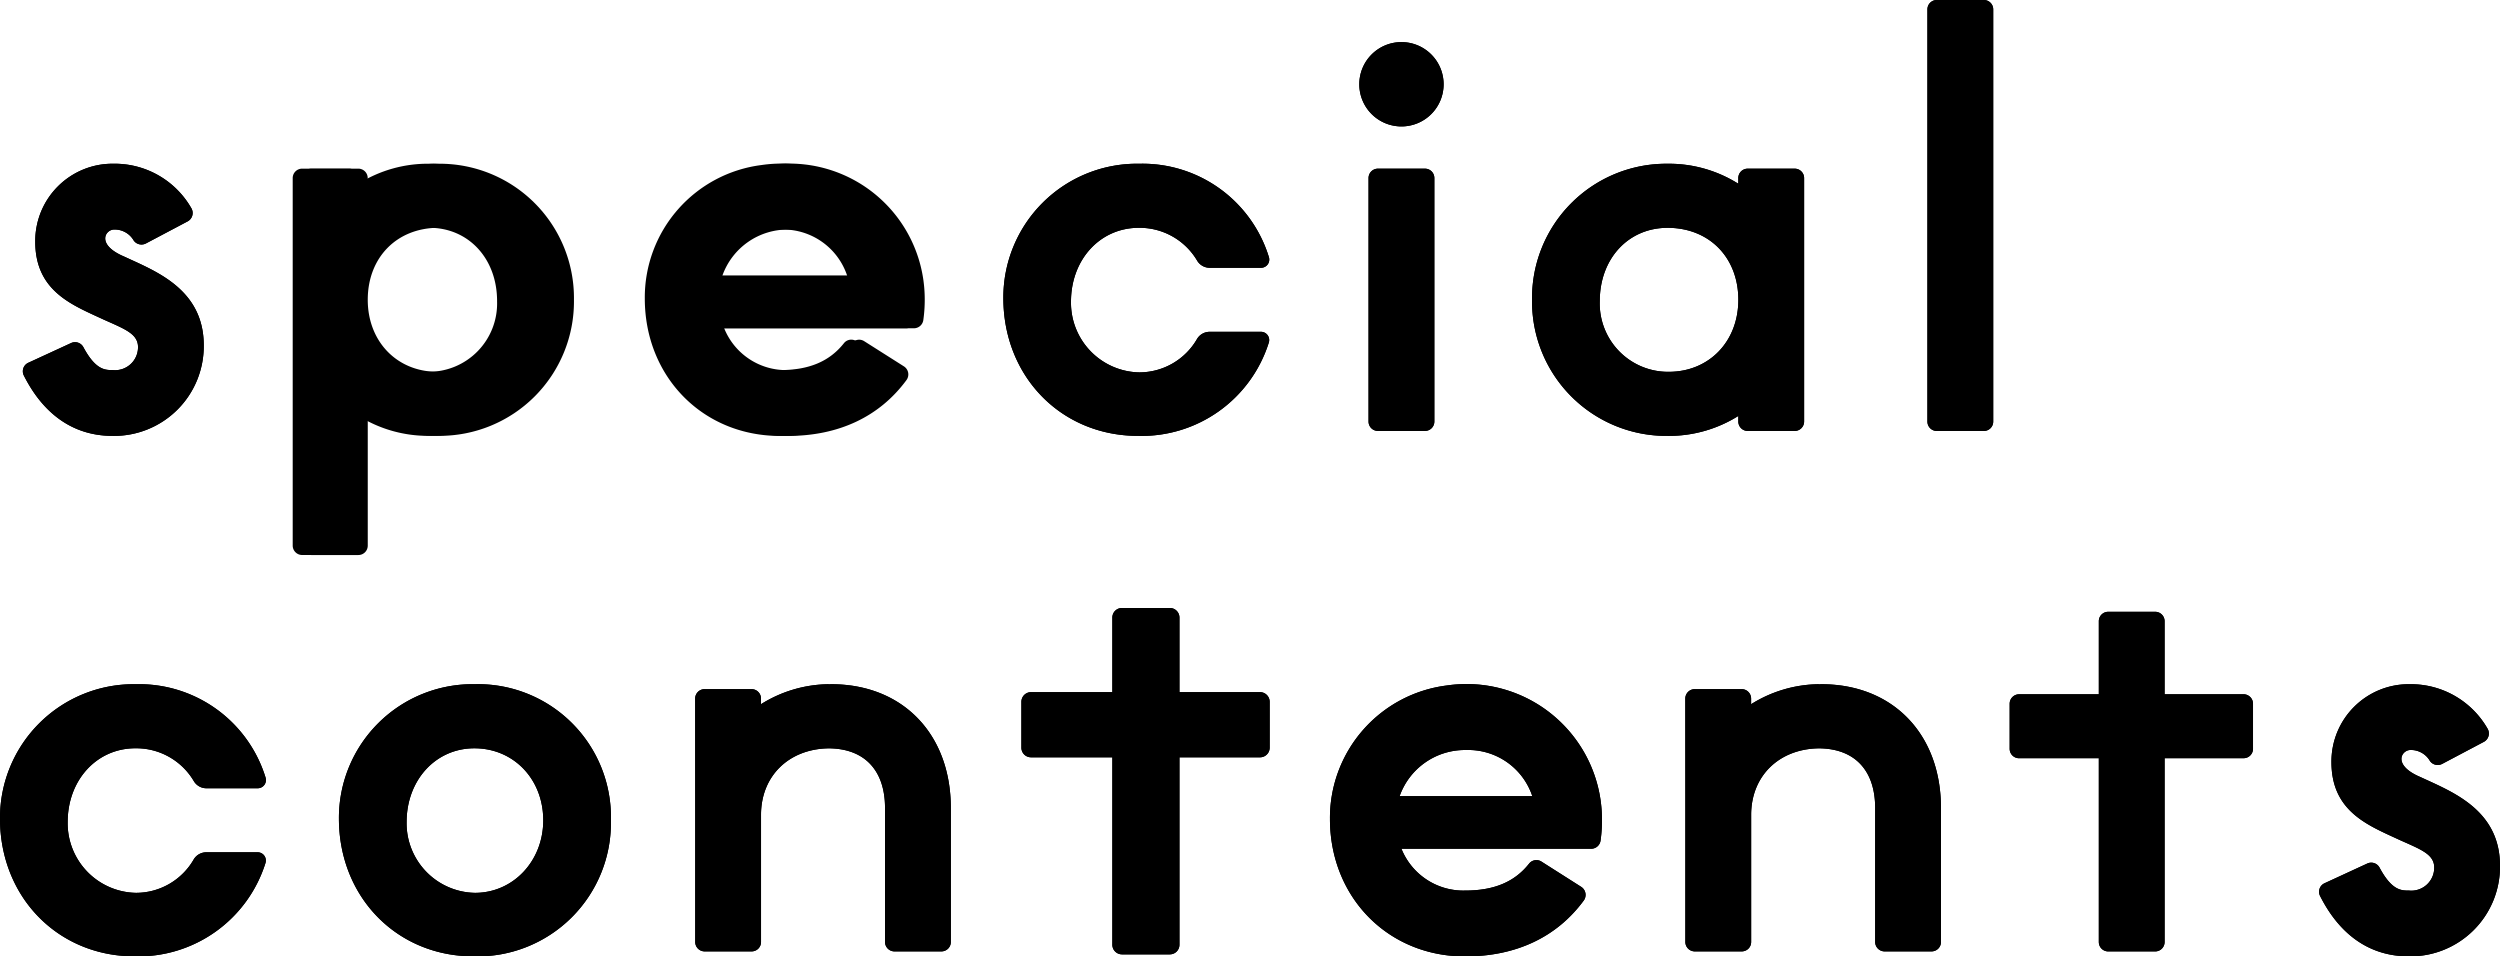 <svg xmlns="http://www.w3.org/2000/svg" width="300.065" height="114.79"><defs><clipPath id="a"><path d="M0 0h236.499v66.619H0z" data-name="長方形 13585"/></clipPath><clipPath id="b"><path d="M0 0h300.065v41.815H0z" data-name="長方形 13586"/></clipPath></defs><g data-name="グループ 14341"><g data-name="グループ 14284"><g clip-path="url(#a)" data-name="グループ 14278" transform="translate(2.739)"><path d="M142.464 39.826a1.761 1.761 0 0 0-1.521.848 8 8 0 0 1-6.934 4.021 8.357 8.357 0 0 1-8.2-8.495c0-5.052 3.492-8.857 8.13-8.857a8.022 8.022 0 0 1 7.019 3.955 1.758 1.758 0 0 0 1.518.844h6.15a.988.988 0 0 0 .934-1.289 15.878 15.878 0 0 0-15.546-11.2 16.053 16.053 0 0 0-16.325 16.118c0 9.427 6.95 16.547 16.178 16.547a16.013 16.013 0 0 0 15.684-11.2.989.989 0 0 0-.934-1.293Z" data-name="パス 19644"/><path d="M88.69 19.805a16.022 16.022 0 0 0-14.036 16.02c0 9.4 6.971 16.5 16.216 16.5 6.108 0 11-2.308 14.233-6.692a1.148 1.148 0 0 0-.292-1.657l-4.772-3.032a1.122 1.122 0 0 0-1.48.242c-1.736 2.2-4.207 3.235-7.689 3.235a8.007 8.007 0 0 1-7.636-5.017h22.76a1.141 1.141 0 0 0 1.137-.957 17.411 17.411 0 0 0 .165-3.047A16.254 16.254 0 0 0 88.69 19.805m2.289 7.747a8.1 8.1 0 0 1 7.962 5.533H83.017a8.309 8.309 0 0 1 7.962-5.533" data-name="パス 19645"/><path d="M228.601 1.127V50.6a1.127 1.127 0 0 0 1.127 1.127h5.645A1.127 1.127 0 0 0 236.5 50.6V1.127A1.127 1.127 0 0 0 235.373 0h-5.645a1.127 1.127 0 0 0-1.127 1.127" data-name="パス 19646"/><path d="M161.522 50.596V21.371a1.127 1.127 0 0 1 1.128-1.127h5.644a1.127 1.127 0 0 1 1.127 1.127v29.225a1.127 1.127 0 0 1-1.127 1.127h-5.644a1.127 1.127 0 0 1-1.128-1.127m3.95-45.543a5.061 5.061 0 1 0 5.061 5.061 5.061 5.061 0 0 0-5.061-5.061" data-name="パス 19647"/><path d="m13.053 31.204-.89-.409c-3.339-1.412-2.3-3.182-1.254-3.245a2.636 2.636 0 0 1 2.4 1.315 1.145 1.145 0 0 0 1.454.36l5.022-2.656a1.139 1.139 0 0 0 .419-1.617 10.6 10.6 0 0 0-9.3-5.3 9.284 9.284 0 0 0-9.413 9.347c0 5.584 3.917 7.383 7.373 8.972l.9.413c2.408 1.077 3.922 1.646 4.054 3.072a2.754 2.754 0 0 1-3.018 2.963c-.926 0-2.057 0-3.532-2.748a1.13 1.13 0 0 0-1.464-.5L.659 43.542a1.121 1.121 0 0 0-.539 1.523c1.313 2.591 4.327 7.254 10.68 7.254a10.775 10.775 0 0 0 10.918-10.863c0-6.286-5.008-8.578-8.665-10.252" data-name="パス 19648"/><path d="M32.393 21.376v44.1a1.133 1.133 0 0 0 1.14 1.139h5.614a1.13 1.13 0 0 0 1.146-1.139V49.919a15.687 15.687 0 0 0 8.5 2.394 16.125 16.125 0 0 0 16.252-16.326A16.119 16.119 0 0 0 48.79 19.652a15.618 15.618 0 0 0-8.5 2.4v-.678a1.128 1.128 0 0 0-1.146-1.132h-5.611a1.131 1.131 0 0 0-1.14 1.132m24.529 14.76a8.2 8.2 0 0 1-8.275 8.491c-4.838 0-8.354-3.631-8.354-8.641 0-5.087 3.494-8.643 8.5-8.643 4.709 0 8.131 3.7 8.131 8.792" data-name="パス 19649"/><path d="M212.662 20.244h-5.615a1.128 1.128 0 0 0-1.145 1.132v.678a15.624 15.624 0 0 0-8.5-2.4 16.118 16.118 0 0 0-16.254 16.335 16.125 16.125 0 0 0 16.256 16.33 15.684 15.684 0 0 0 8.5-2.394v.66a1.13 1.13 0 0 0 1.145 1.14h5.615a1.134 1.134 0 0 0 1.139-1.14V21.376a1.132 1.132 0 0 0-1.139-1.132m-15.258 7.1c5.005 0 8.5 3.556 8.5 8.643 0 5.01-3.516 8.641-8.354 8.641a8.2 8.2 0 0 1-8.276-8.491c0-5.092 3.423-8.792 8.131-8.792" data-name="パス 19650"/><path d="M142.464 39.826a1.761 1.761 0 0 0-1.521.848 8 8 0 0 1-6.934 4.021 8.357 8.357 0 0 1-8.2-8.495c0-5.052 3.492-8.857 8.13-8.857a8.022 8.022 0 0 1 7.019 3.955 1.758 1.758 0 0 0 1.518.844h6.15a.988.988 0 0 0 .934-1.289 15.878 15.878 0 0 0-15.546-11.2 16.053 16.053 0 0 0-16.325 16.118c0 9.427 6.95 16.547 16.178 16.547a16.013 16.013 0 0 0 15.684-11.2.989.989 0 0 0-.934-1.293Z" data-name="パス 19651"/><path d="M89.638 19.805a16.022 16.022 0 0 0-14.036 16.02c0 9.4 6.971 16.5 16.216 16.5 6.108 0 11-2.308 14.233-6.692a1.148 1.148 0 0 0-.292-1.657l-4.772-3.026a1.122 1.122 0 0 0-1.48.242c-1.741 2.196-4.208 3.227-7.689 3.227a8.007 8.007 0 0 1-7.636-5.017h22.76a1.141 1.141 0 0 0 1.137-.957 17.41 17.41 0 0 0 .165-3.047 16.254 16.254 0 0 0-18.606-15.593m2.289 7.747a8.1 8.1 0 0 1 7.962 5.533H83.966a8.309 8.309 0 0 1 7.962-5.533" data-name="パス 19652"/><path d="M228.601 1.127V50.6a1.127 1.127 0 0 0 1.127 1.127h5.645A1.127 1.127 0 0 0 236.5 50.6V1.127A1.127 1.127 0 0 0 235.373 0h-5.645a1.127 1.127 0 0 0-1.127 1.127" data-name="パス 19653"/><path d="M161.522 50.596V21.371a1.127 1.127 0 0 1 1.128-1.127h5.644a1.127 1.127 0 0 1 1.127 1.127v29.225a1.127 1.127 0 0 1-1.127 1.127h-5.644a1.127 1.127 0 0 1-1.128-1.127m3.95-45.543a5.061 5.061 0 1 0 5.061 5.061 5.061 5.061 0 0 0-5.061-5.061" data-name="パス 19654"/><path d="m13.053 31.204-.89-.409c-3.339-1.412-2.3-3.182-1.254-3.245a2.636 2.636 0 0 1 2.4 1.315 1.145 1.145 0 0 0 1.454.36l5.022-2.656a1.139 1.139 0 0 0 .419-1.617 10.6 10.6 0 0 0-9.3-5.3 9.284 9.284 0 0 0-9.413 9.347c0 5.584 3.917 7.383 7.373 8.972l.9.413c2.408 1.077 3.922 1.646 4.054 3.072a2.754 2.754 0 0 1-3.018 2.963c-.926 0-2.057 0-3.532-2.748a1.13 1.13 0 0 0-1.464-.5L.659 43.542a1.121 1.121 0 0 0-.539 1.523c1.313 2.591 4.327 7.254 10.68 7.254a10.775 10.775 0 0 0 10.918-10.863c0-6.286-5.008-8.578-8.665-10.252" data-name="パス 19655"/><path d="M33.498 21.376v44.1a1.133 1.133 0 0 0 1.143 1.143h5.614a1.13 1.13 0 0 0 1.146-1.139V49.919a15.687 15.687 0 0 0 8.5 2.394A16.125 16.125 0 0 0 66.15 35.987a16.119 16.119 0 0 0-16.255-16.335 15.618 15.618 0 0 0-8.5 2.4v-.678a1.128 1.128 0 0 0-1.146-1.132h-5.608a1.131 1.131 0 0 0-1.14 1.132m24.529 14.76a8.2 8.2 0 0 1-8.275 8.491c-4.838 0-8.354-3.631-8.354-8.641 0-5.087 3.494-8.643 8.5-8.643 4.709 0 8.131 3.7 8.131 8.792" data-name="パス 19656"/><path d="M212.662 20.244h-5.615a1.128 1.128 0 0 0-1.145 1.132v.678a15.624 15.624 0 0 0-8.5-2.4 16.118 16.118 0 0 0-16.254 16.335 16.125 16.125 0 0 0 16.256 16.33 15.684 15.684 0 0 0 8.5-2.394v.66a1.13 1.13 0 0 0 1.145 1.14h5.615a1.134 1.134 0 0 0 1.139-1.14V21.376a1.132 1.132 0 0 0-1.139-1.132m-15.258 7.1c5.005 0 8.5 3.556 8.5 8.643 0 5.01-3.516 8.641-8.354 8.641a8.2 8.2 0 0 1-8.276-8.491c0-5.092 3.423-8.792 8.131-8.792" data-name="パス 19657"/></g></g><g data-name="グループ 14286"><g clip-path="url(#b)" data-name="グループ 14280" transform="translate(0 72.974)"><path d="M151.228 10.1h-9.663V1.16A1.153 1.153 0 0 0 140.423 0h-5.754a1.149 1.149 0 0 0-1.158 1.141V10.1h-9.761a1.163 1.163 0 0 0-1.156 1.166v5.506a1.154 1.154 0 0 0 1.156 1.151h9.761v22.49a1.156 1.156 0 0 0 1.149 1.162h5.745a1.156 1.156 0 0 0 1.16-1.152v-22.5h9.663a1.155 1.155 0 0 0 1.165-1.143v-5.511a1.163 1.163 0 0 0-1.156-1.169Z" data-name="パス 19658"/><path d="M24.778 29.322a1.761 1.761 0 0 0-1.521.848 8 8 0 0 1-6.934 4.021 8.357 8.357 0 0 1-8.2-8.495c0-5.052 3.492-8.857 8.13-8.857a8.022 8.022 0 0 1 7.019 3.955 1.758 1.758 0 0 0 1.518.844h6.15a.988.988 0 0 0 .934-1.289 15.878 15.878 0 0 0-15.546-11.2A16.053 16.053 0 0 0 0 25.267c0 9.427 6.95 16.547 16.178 16.547a16.013 16.013 0 0 0 15.684-11.2.989.989 0 0 0-.934-1.293Z" data-name="パス 19659"/><path d="M173.665 9.301a16.022 16.022 0 0 0-14.036 16.02c0 9.4 6.971 16.5 16.216 16.5 6.108 0 11-2.308 14.233-6.692a1.148 1.148 0 0 0-.292-1.657l-4.772-3.033a1.122 1.122 0 0 0-1.48.242c-1.736 2.2-4.207 3.235-7.689 3.235a8.007 8.007 0 0 1-7.636-5.017h22.76a1.141 1.141 0 0 0 1.136-.96 17.41 17.41 0 0 0 .165-3.047 16.254 16.254 0 0 0-18.605-15.591m2.289 7.747a8.1 8.1 0 0 1 7.962 5.533h-15.924a8.309 8.309 0 0 1 7.962-5.533" data-name="パス 19660"/><path d="m291.4 20.7-.891-.409c-3.339-1.412-2.3-3.182-1.254-3.245a2.636 2.636 0 0 1 2.4 1.315 1.144 1.144 0 0 0 1.453.36l5.023-2.656a1.139 1.139 0 0 0 .419-1.617 10.6 10.6 0 0 0-9.3-5.3 9.284 9.284 0 0 0-9.417 9.348c0 5.584 3.917 7.383 7.373 8.972l.9.413c2.408 1.077 3.922 1.646 4.055 3.072a2.754 2.754 0 0 1-3.02 2.963c-.926 0-2.057 0-3.532-2.748a1.13 1.13 0 0 0-1.464-.5l-5.139 2.371a1.121 1.121 0 0 0-.538 1.522c1.313 2.591 4.326 7.253 10.679 7.253a10.775 10.775 0 0 0 10.919-10.862c0-6.286-5.009-8.578-8.665-10.252" data-name="パス 19661"/><path d="M57.004 9.147a16.054 16.054 0 0 0-16.325 16.119c0 9.427 6.951 16.548 16.179 16.548a16.04 16.04 0 0 0 16.469-16.331A15.965 15.965 0 0 0 57.004 9.147m0 25.044a8.356 8.356 0 0 1-8.2-8.493c0-5.052 3.492-8.857 8.13-8.857 4.723 0 8.269 3.71 8.269 8.643 0 4.89-3.6 8.707-8.195 8.707" data-name="パス 19662"/><path d="M99.762 9.148c-.1 0-.2.018-.3.02v-.02a15.587 15.587 0 0 0-8.122 2.4v-.675a1.138 1.138 0 0 0-1.138-1.134h-5.62a1.141 1.141 0 0 0-1.145 1.133l.008 13.372v15.835a1.134 1.134 0 0 0 1.141 1.14h5.619a1.131 1.131 0 0 0 1.138-1.14V24.821c0-4.652 3.336-7.912 8.138-7.975 4.286.032 6.746 2.636 6.746 7.169v16.064a1.136 1.136 0 0 0 1.138 1.14h5.619a1.136 1.136 0 0 0 1.142-1.14V24.015c0-8.882-5.769-14.867-14.365-14.867" data-name="パス 19663"/><path d="M218.602 9.148c-.1 0-.2.018-.3.02v-.02a15.587 15.587 0 0 0-8.122 2.4v-.675a1.138 1.138 0 0 0-1.138-1.134h-5.62a1.141 1.141 0 0 0-1.143 1.134l.008 13.372v15.834a1.135 1.135 0 0 0 1.141 1.14h5.619a1.132 1.132 0 0 0 1.138-1.14V24.821c0-4.652 3.336-7.912 8.138-7.975 4.286.032 6.746 2.636 6.746 7.169v16.064a1.137 1.137 0 0 0 1.138 1.14h5.619a1.136 1.136 0 0 0 1.142-1.14V24.015c0-8.882-5.769-14.867-14.365-14.867" data-name="パス 19664"/><path d="M269.278 10.358h-9.47V1.596a1.128 1.128 0 0 0-1.136-1.138h-5.625a1.127 1.127 0 0 0-1.135 1.138v8.762h-9.569a1.139 1.139 0 0 0-1.132 1.145v5.4a1.131 1.131 0 0 0 1.132 1.13h9.569v22.05a1.132 1.132 0 0 0 1.135 1.139h5.625a1.132 1.132 0 0 0 1.137-1.139V18.03h9.469a1.132 1.132 0 0 0 1.142-1.13v-5.4a1.139 1.139 0 0 0-1.142-1.145" data-name="パス 19665"/><path d="M151.228 10.1h-9.663V1.16A1.153 1.153 0 0 0 140.423 0h-5.754a1.149 1.149 0 0 0-1.158 1.141V10.1h-9.761a1.163 1.163 0 0 0-1.156 1.166v5.506a1.154 1.154 0 0 0 1.156 1.151h9.761v22.49a1.156 1.156 0 0 0 1.149 1.162h5.745a1.156 1.156 0 0 0 1.16-1.152v-22.5h9.663a1.155 1.155 0 0 0 1.165-1.143v-5.511a1.163 1.163 0 0 0-1.156-1.169Z" data-name="パス 19666"/><path d="M24.778 29.322a1.761 1.761 0 0 0-1.521.848 8 8 0 0 1-6.934 4.021 8.357 8.357 0 0 1-8.2-8.495c0-5.052 3.492-8.857 8.13-8.857a8.022 8.022 0 0 1 7.019 3.955 1.758 1.758 0 0 0 1.518.844h6.15a.988.988 0 0 0 .934-1.289 15.878 15.878 0 0 0-15.546-11.2A16.053 16.053 0 0 0 0 25.267c0 9.427 6.95 16.547 16.178 16.547a16.013 16.013 0 0 0 15.684-11.2.989.989 0 0 0-.934-1.293Z" data-name="パス 19667"/><path d="M173.665 9.301a16.022 16.022 0 0 0-14.036 16.02c0 9.4 6.971 16.5 16.216 16.5 6.108 0 11-2.308 14.233-6.692a1.148 1.148 0 0 0-.292-1.657l-4.772-3.033a1.122 1.122 0 0 0-1.48.242c-1.736 2.2-4.207 3.235-7.689 3.235a8.007 8.007 0 0 1-7.636-5.017h22.76a1.141 1.141 0 0 0 1.136-.96 17.41 17.41 0 0 0 .165-3.047 16.254 16.254 0 0 0-18.605-15.591m2.289 7.747a8.1 8.1 0 0 1 7.962 5.533h-15.924a8.309 8.309 0 0 1 7.962-5.533" data-name="パス 19668"/><path d="m291.4 20.7-.891-.409c-3.339-1.412-2.3-3.182-1.254-3.245a2.636 2.636 0 0 1 2.4 1.315 1.144 1.144 0 0 0 1.453.36l5.023-2.656a1.139 1.139 0 0 0 .419-1.617 10.6 10.6 0 0 0-9.3-5.3 9.284 9.284 0 0 0-9.417 9.348c0 5.584 3.917 7.383 7.373 8.972l.9.413c2.408 1.077 3.922 1.646 4.055 3.072a2.754 2.754 0 0 1-3.02 2.963c-.926 0-2.057 0-3.532-2.748a1.13 1.13 0 0 0-1.464-.5l-5.139 2.371a1.121 1.121 0 0 0-.538 1.522c1.313 2.591 4.326 7.253 10.679 7.253a10.775 10.775 0 0 0 10.919-10.862c0-6.286-5.009-8.578-8.665-10.252" data-name="パス 19669"/><path d="M57.004 9.147a16.054 16.054 0 0 0-16.325 16.119c0 9.427 6.951 16.548 16.179 16.548a16.04 16.04 0 0 0 16.469-16.331A15.965 15.965 0 0 0 57.004 9.147m0 25.044a8.356 8.356 0 0 1-8.2-8.493c0-5.052 3.492-8.857 8.13-8.857 4.723 0 8.269 3.71 8.269 8.643 0 4.89-3.6 8.707-8.195 8.707" data-name="パス 19670"/><path d="M99.762 9.148c-.1 0-.2.018-.3.02v-.02a15.587 15.587 0 0 0-8.122 2.4v-.675a1.138 1.138 0 0 0-1.138-1.134h-5.62a1.141 1.141 0 0 0-1.145 1.133l.008 13.372v15.835a1.134 1.134 0 0 0 1.141 1.14h5.619a1.131 1.131 0 0 0 1.138-1.14V24.821c0-4.652 3.336-7.912 8.138-7.975 4.286.032 6.746 2.636 6.746 7.169v16.064a1.136 1.136 0 0 0 1.138 1.14h5.619a1.136 1.136 0 0 0 1.142-1.14V24.015c0-8.882-5.769-14.867-14.365-14.867" data-name="パス 19671"/><path d="M218.602 9.148c-.1 0-.2.018-.3.02v-.02a15.587 15.587 0 0 0-8.122 2.4v-.675a1.138 1.138 0 0 0-1.138-1.134h-5.62a1.141 1.141 0 0 0-1.143 1.134l.008 13.372v15.834a1.135 1.135 0 0 0 1.141 1.14h5.619a1.132 1.132 0 0 0 1.138-1.14V24.821c0-4.652 3.336-7.912 8.138-7.975 4.286.032 6.746 2.636 6.746 7.169v16.064a1.137 1.137 0 0 0 1.138 1.14h5.619a1.136 1.136 0 0 0 1.142-1.14V24.015c0-8.882-5.769-14.867-14.365-14.867" data-name="パス 19672"/><path d="M269.278 10.358h-9.47V1.596a1.128 1.128 0 0 0-1.136-1.138h-5.625a1.127 1.127 0 0 0-1.135 1.138v8.762h-9.569a1.139 1.139 0 0 0-1.132 1.145v5.4a1.131 1.131 0 0 0 1.132 1.13h9.569v22.05a1.132 1.132 0 0 0 1.135 1.139h5.625a1.132 1.132 0 0 0 1.137-1.139V18.03h9.469a1.132 1.132 0 0 0 1.142-1.13v-5.4a1.139 1.139 0 0 0-1.142-1.145" data-name="パス 19673"/></g></g></g></svg>